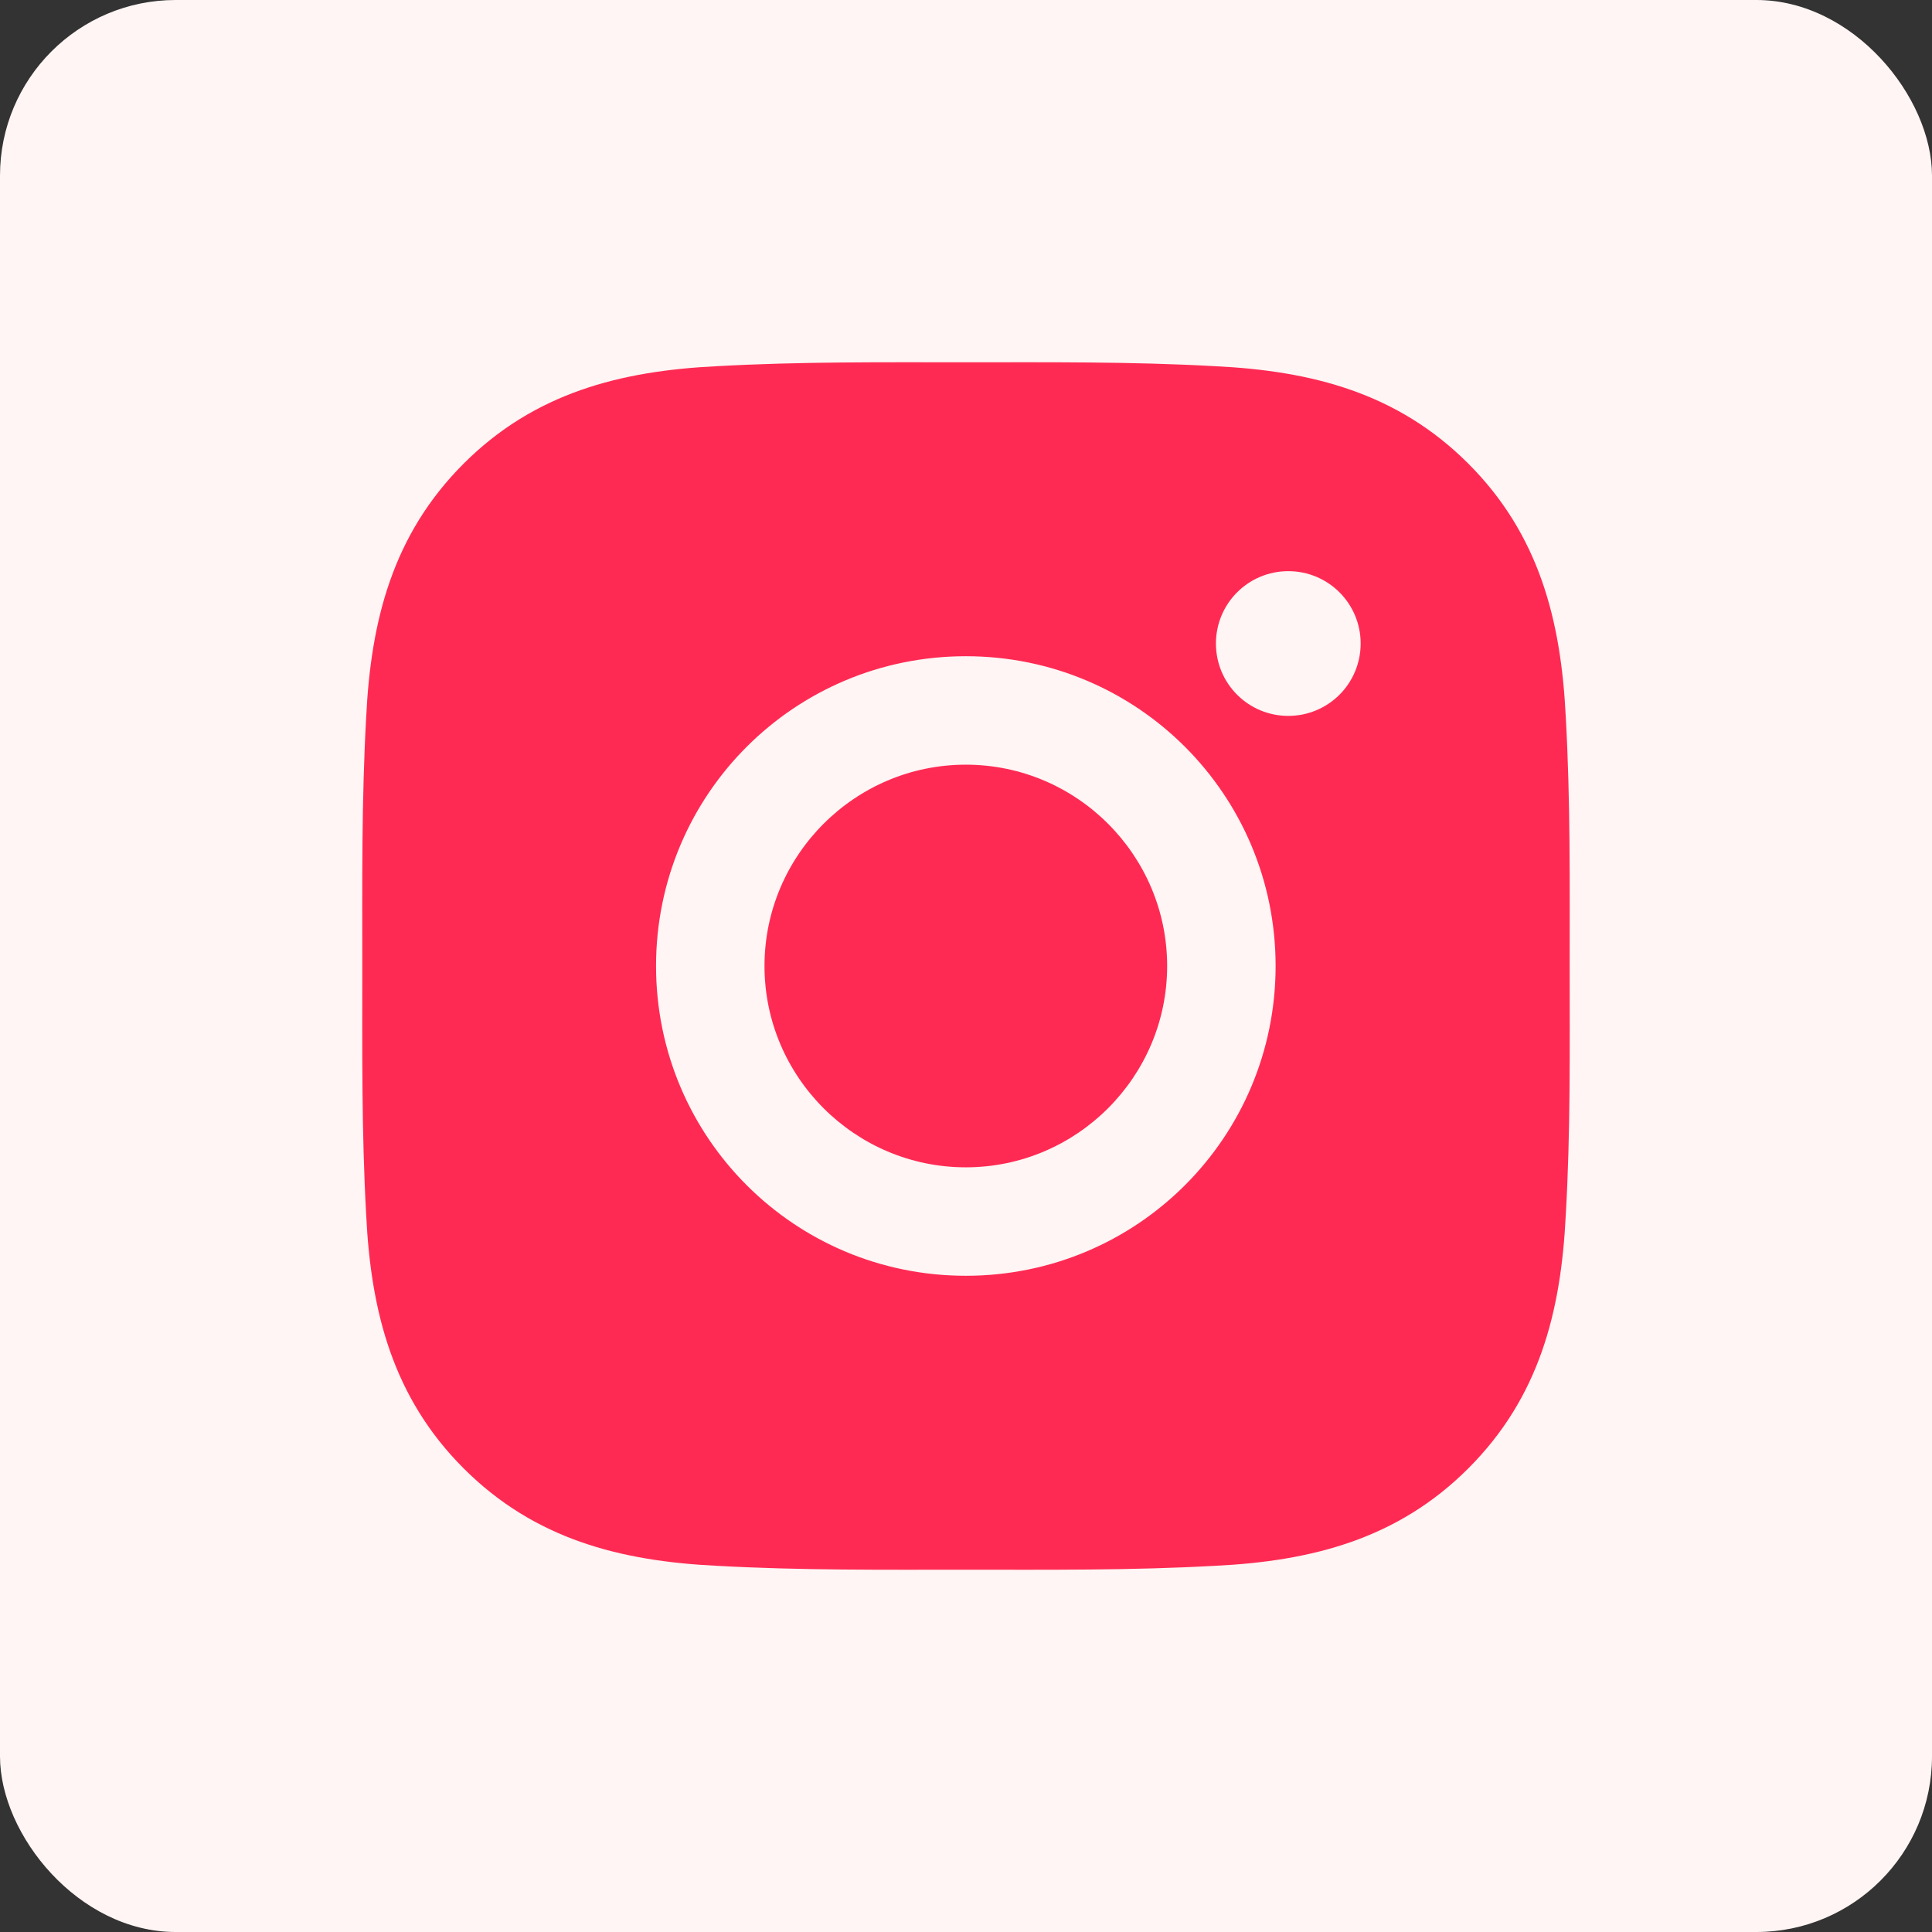<svg width="44" height="44" viewBox="0 0 44 44" fill="none" xmlns="http://www.w3.org/2000/svg">
<rect x="0" y="0" width="44" height="44" fill="#333333" stroke="none"/>
<rect width="44" height="44" rx="4" fill="#FFF5F4"/>
<path d="M21.996 17.415C19.471 17.415 17.411 19.475 17.411 22C17.411 24.525 19.471 26.585 21.996 26.585C24.521 26.585 26.581 24.525 26.581 22C26.581 19.475 24.521 17.415 21.996 17.415ZM35.748 22C35.748 20.101 35.766 18.22 35.659 16.324C35.552 14.123 35.05 12.169 33.44 10.559C31.827 8.946 29.877 8.447 27.675 8.34C25.777 8.234 23.895 8.251 22 8.251C20.101 8.251 18.219 8.234 16.324 8.34C14.123 8.447 12.169 8.949 10.559 10.559C8.946 12.172 8.447 14.123 8.34 16.324C8.234 18.223 8.251 20.105 8.251 22C8.251 23.895 8.234 25.78 8.34 27.676C8.447 29.877 8.949 31.831 10.559 33.441C12.172 35.054 14.123 35.553 16.324 35.66C18.223 35.766 20.104 35.749 22 35.749C23.898 35.749 25.78 35.766 27.675 35.66C29.877 35.553 31.831 35.051 33.44 33.441C35.054 31.828 35.552 29.877 35.659 27.676C35.769 25.78 35.748 23.899 35.748 22ZM21.996 29.055C18.092 29.055 14.941 25.904 14.941 22C14.941 18.096 18.092 14.945 21.996 14.945C25.9 14.945 29.051 18.096 29.051 22C29.051 25.904 25.9 29.055 21.996 29.055ZM29.34 16.304C28.429 16.304 27.692 15.568 27.692 14.656C27.692 13.744 28.429 13.008 29.34 13.008C30.252 13.008 30.988 13.744 30.988 14.656C30.988 14.872 30.946 15.087 30.863 15.287C30.78 15.487 30.659 15.669 30.506 15.822C30.353 15.975 30.171 16.096 29.971 16.179C29.771 16.262 29.557 16.304 29.34 16.304Z" fill="#FF2A53"/>
</svg>
